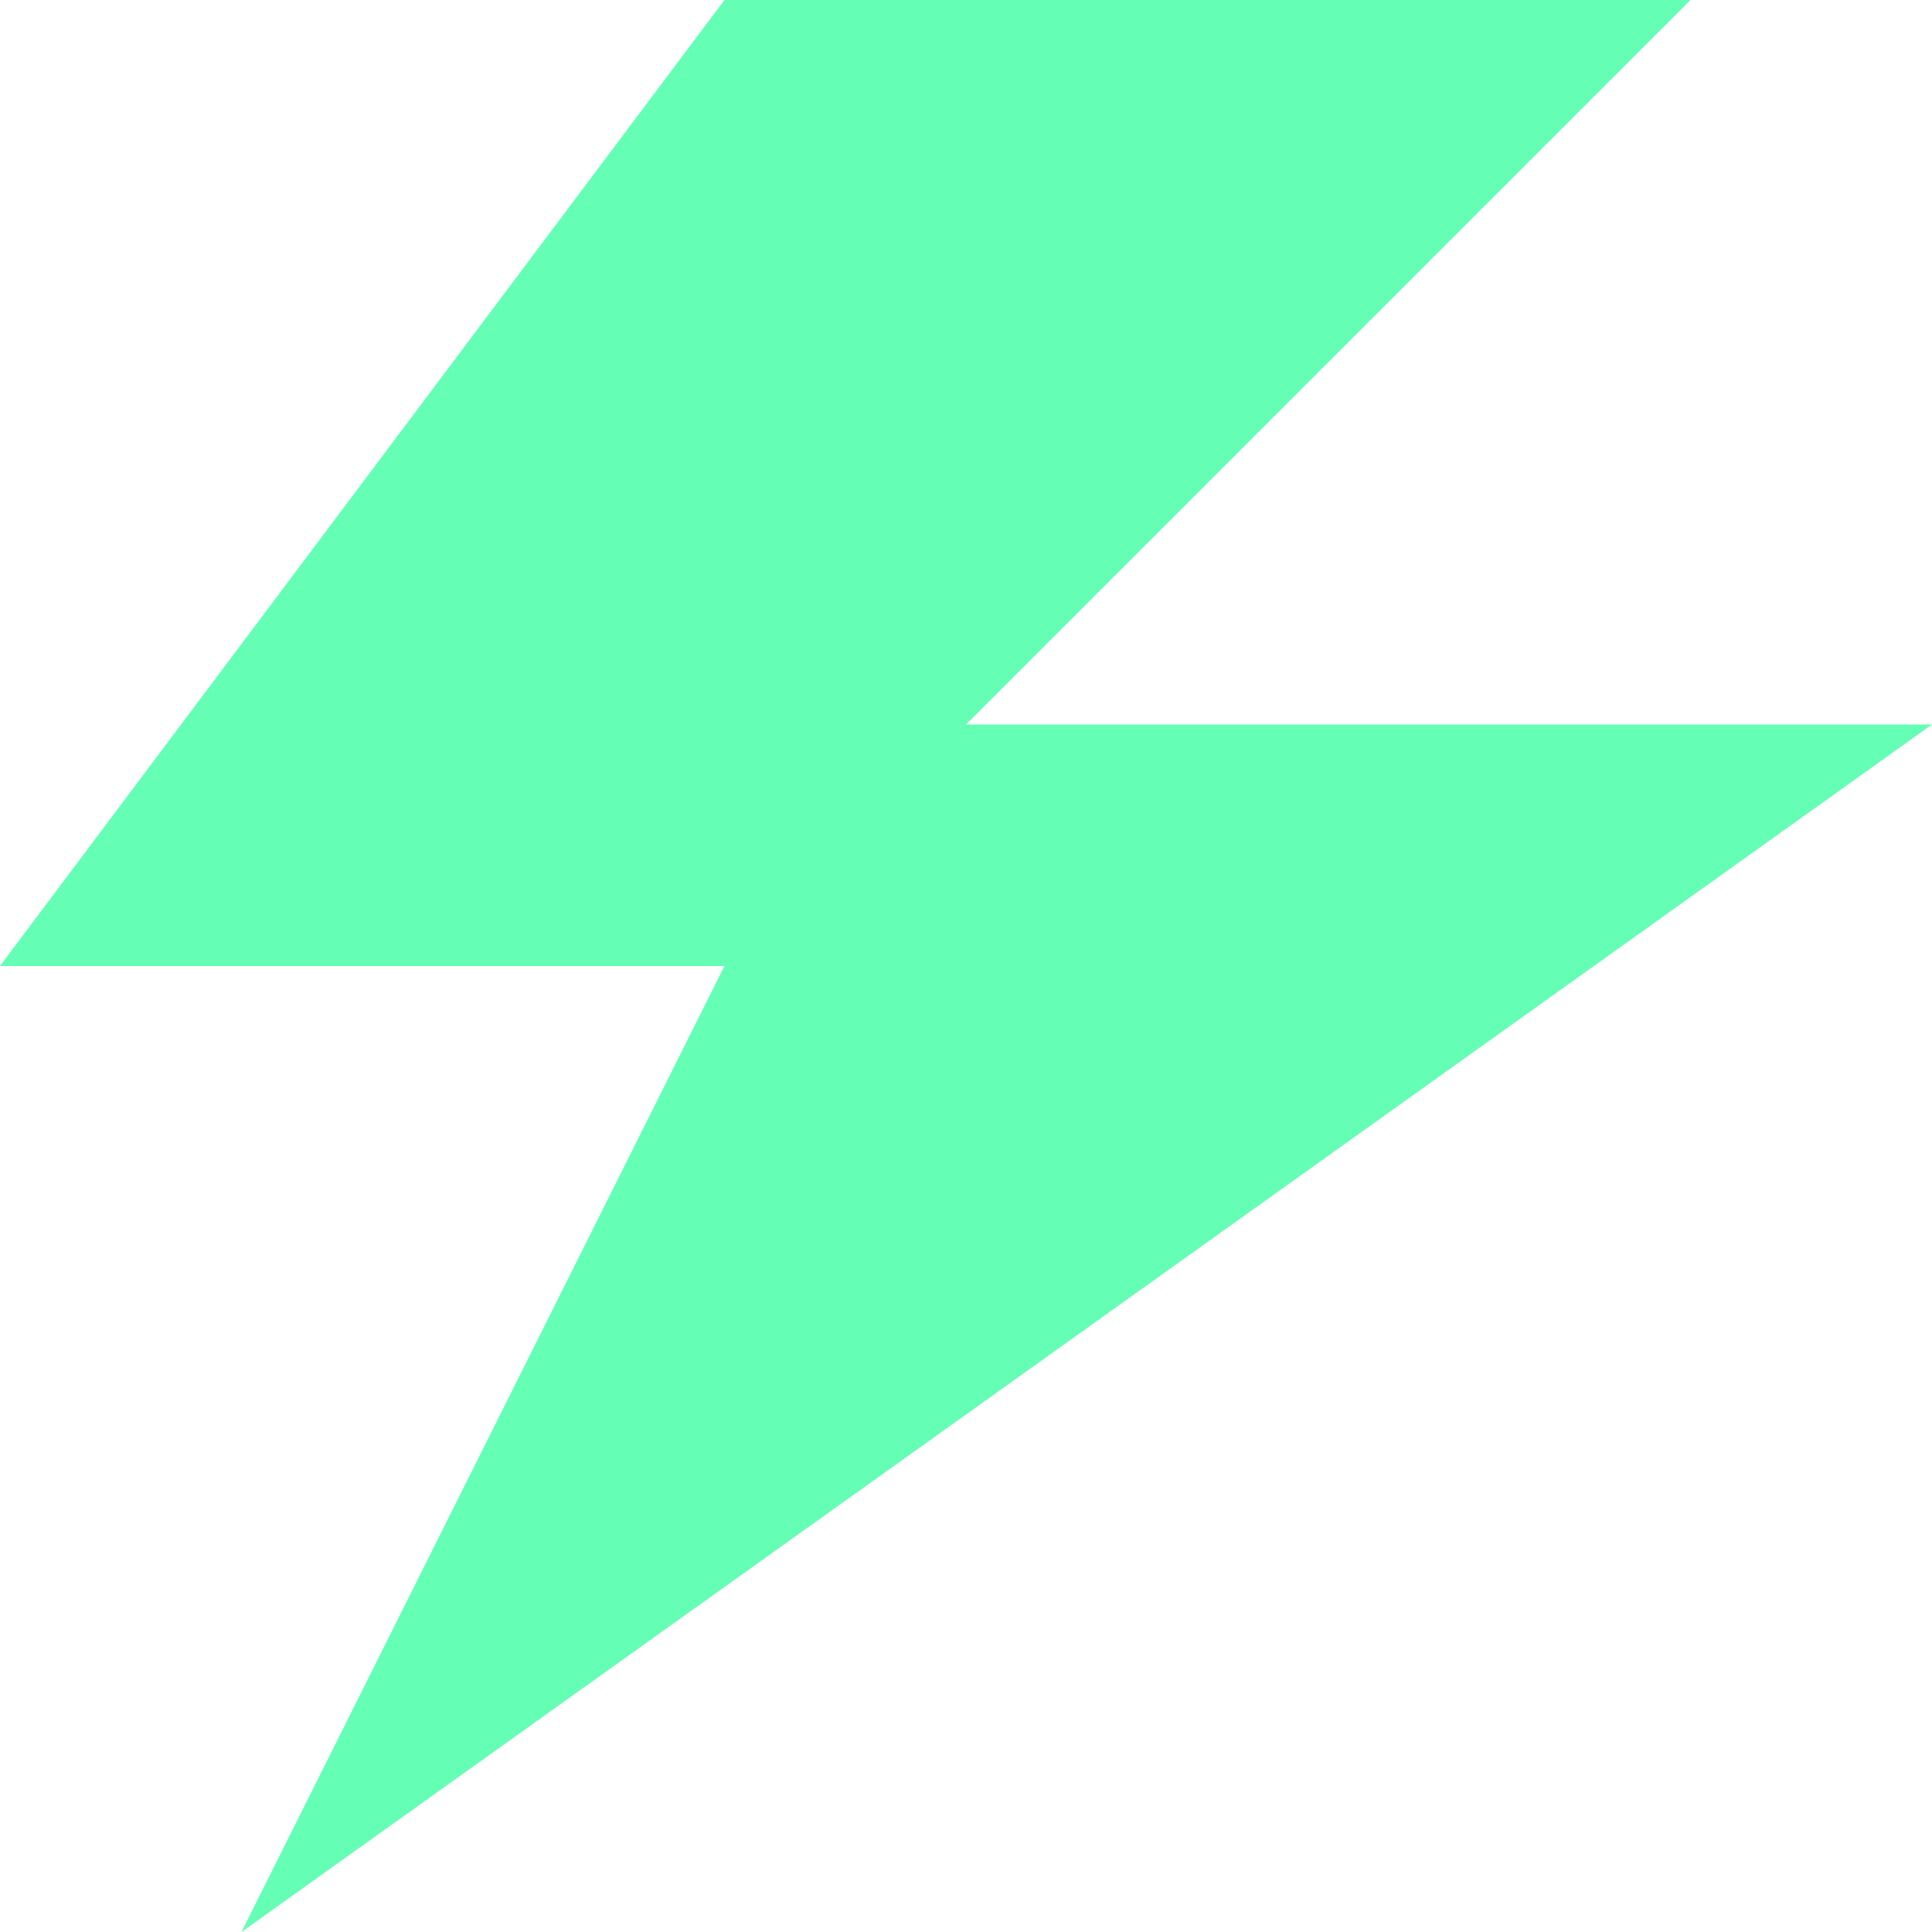 <!-- Generated by IcoMoon.io -->
<svg version="1.1" xmlns="http://www.w3.org/2000/svg" width="12" height="12" viewBox="0 0 32 32">
<title>power</title>
<path fill="#64ffb4" d="M12 0l-12 16h12l-8 16 28-20h-16l12-12z"></path>
</svg>
